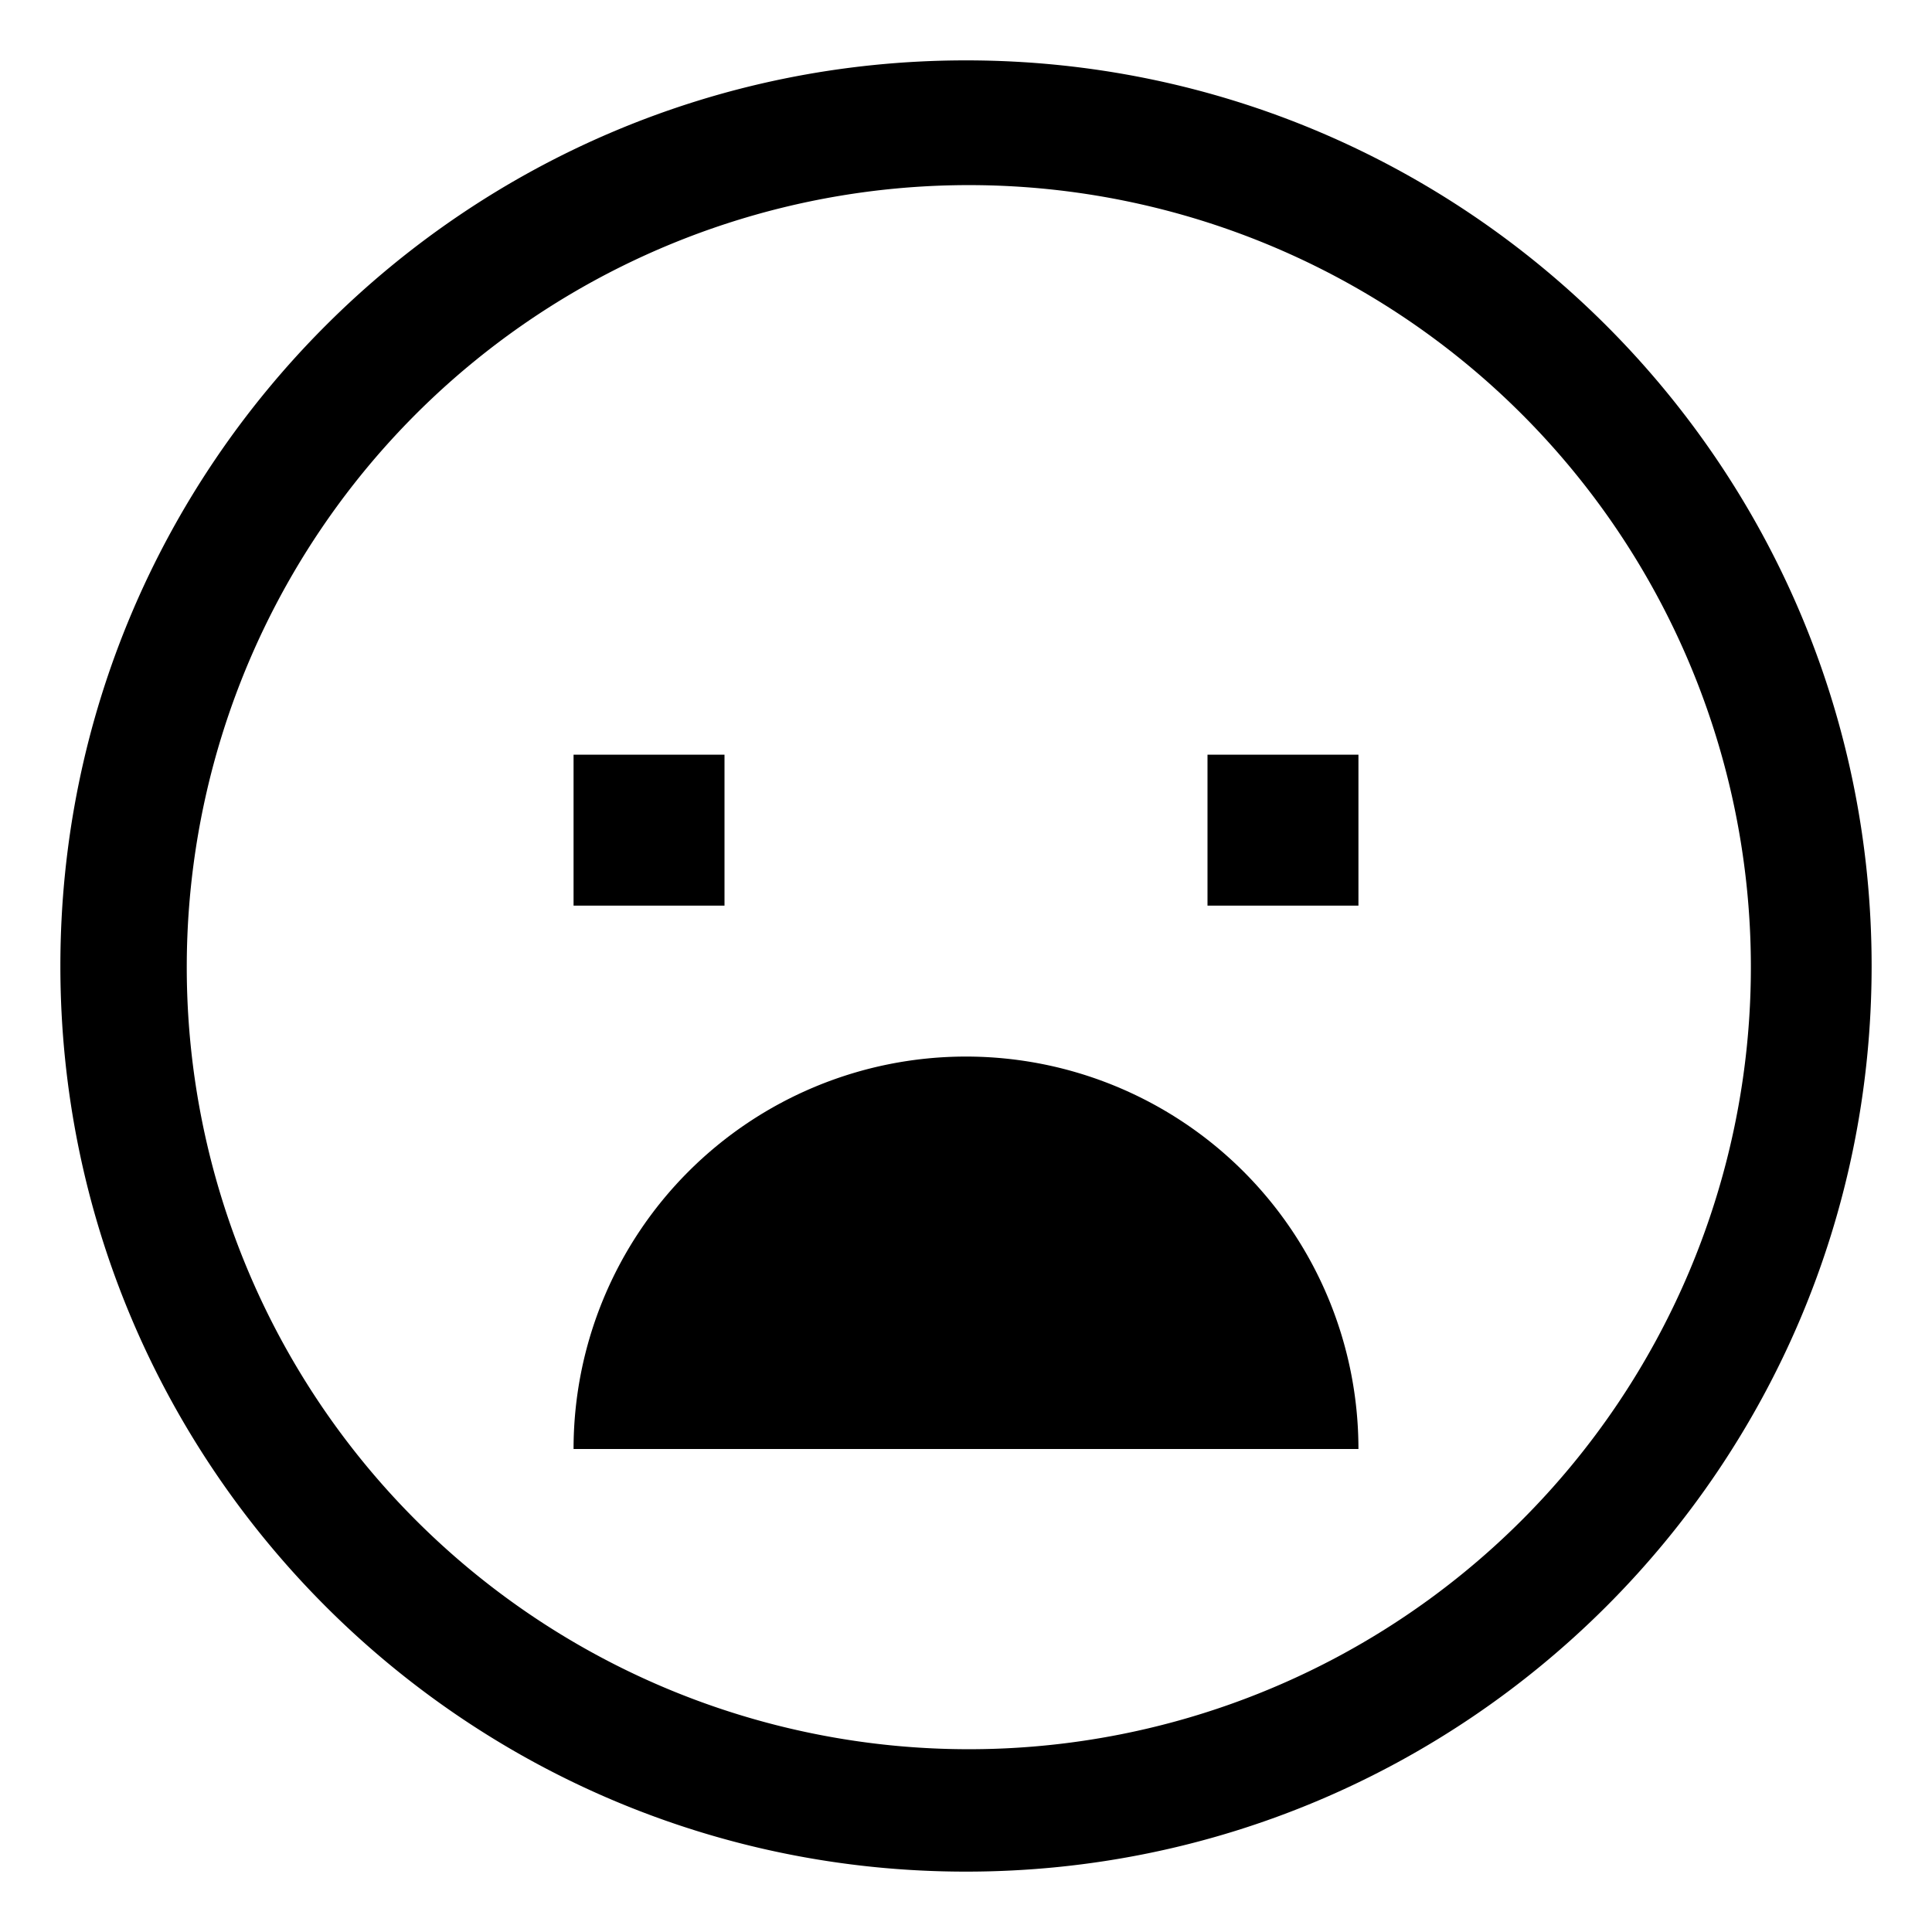 <?xml version="1.0" encoding="utf-8"?>
<svg width="800px" height="800px" viewBox="0 0 512 512" xmlns="http://www.w3.org/2000/svg">
  <path fill="#000000" d="M256,16C123.452,16,16,123.452,16,256S123.452,496,256,496,496,388.548,496,256,388.548,16,256,16ZM403.078,403.078a207.253,207.253,0,1,1,44.589-66.125A207.332,207.332,0,0,1,403.078,403.078Z" class="ci-primary"/>
  <rect width="40" height="40" x="152" y="200" fill="#000000" class="ci-primary"/>
  <rect width="40" height="40" x="320" y="200" fill="#000000" class="ci-primary"/>
  <path fill="#000000" d="M256,280A104,104,0,0,0,152,384H360A104,104,0,0,0,256,280Z" class="ci-primary"/>
</svg>